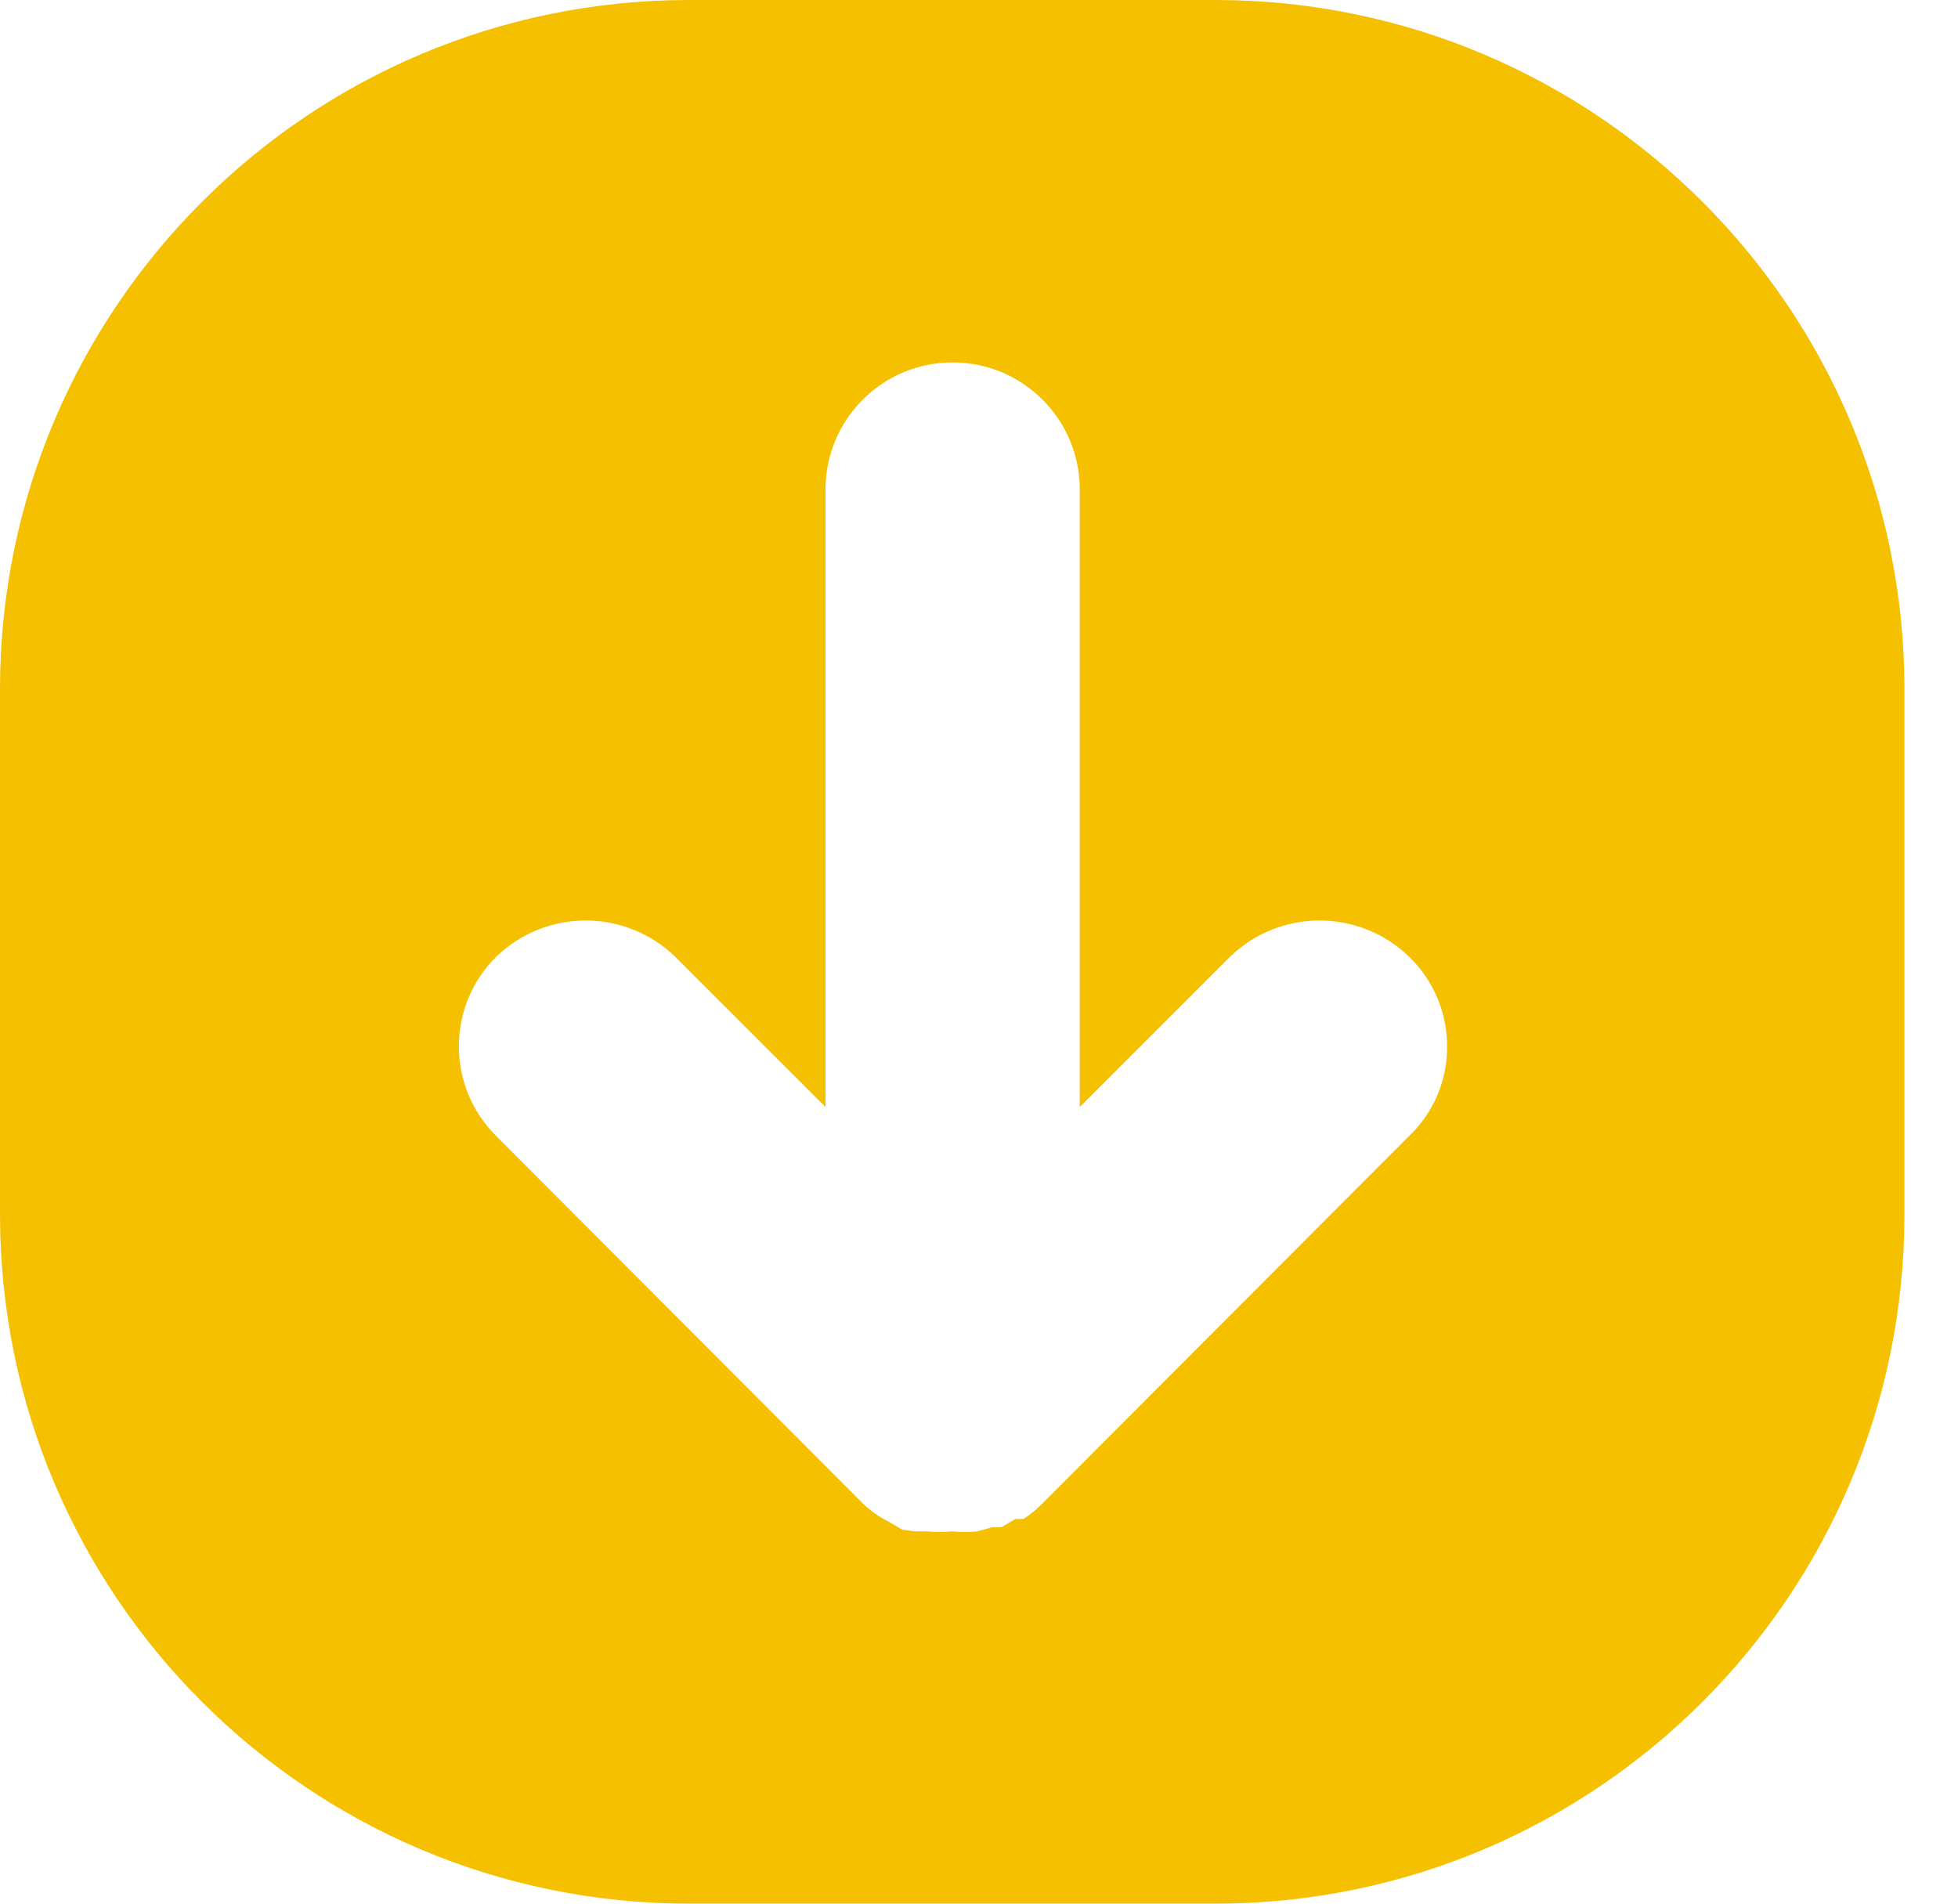<?xml version="1.0" encoding="UTF-8"?> <svg xmlns="http://www.w3.org/2000/svg" width="36" height="35" viewBox="0 0 36 35" fill="none"><path d="M22.357 6.71232e-10H12.674C5.686 -7.11454e-05 0.017 5.656 0 12.643V22.326C0 29.326 5.674 35 12.674 35H22.357C29.35 34.992 35.015 29.32 35.015 22.326V12.643C34.998 5.662 29.339 0.008 22.357 6.71232e-10ZM25.909 20.885L19.17 27.639C19.063 27.746 18.946 27.843 18.82 27.927H18.669L18.411 28.079H18.244L17.971 28.155C17.814 28.172 17.656 28.172 17.5 28.155C17.343 28.17 17.186 28.17 17.029 28.155H16.817L16.589 28.124L16.331 27.973C16.158 27.886 15.999 27.774 15.861 27.639L9.122 20.885C8.212 19.98 8.208 18.51 9.112 17.601C9.115 17.597 9.119 17.594 9.122 17.591C10.04 16.702 11.497 16.702 12.415 17.591L15.178 20.353V9C15.178 7.71 16.224 6.663 17.515 6.663C18.806 6.663 19.852 7.709 19.853 9V20.353L22.615 17.591C23.533 16.702 24.991 16.702 25.909 17.591C26.357 18.025 26.609 18.622 26.607 19.245C26.61 19.865 26.357 20.458 25.909 20.885Z" fill="#F4C000"></path></svg> 